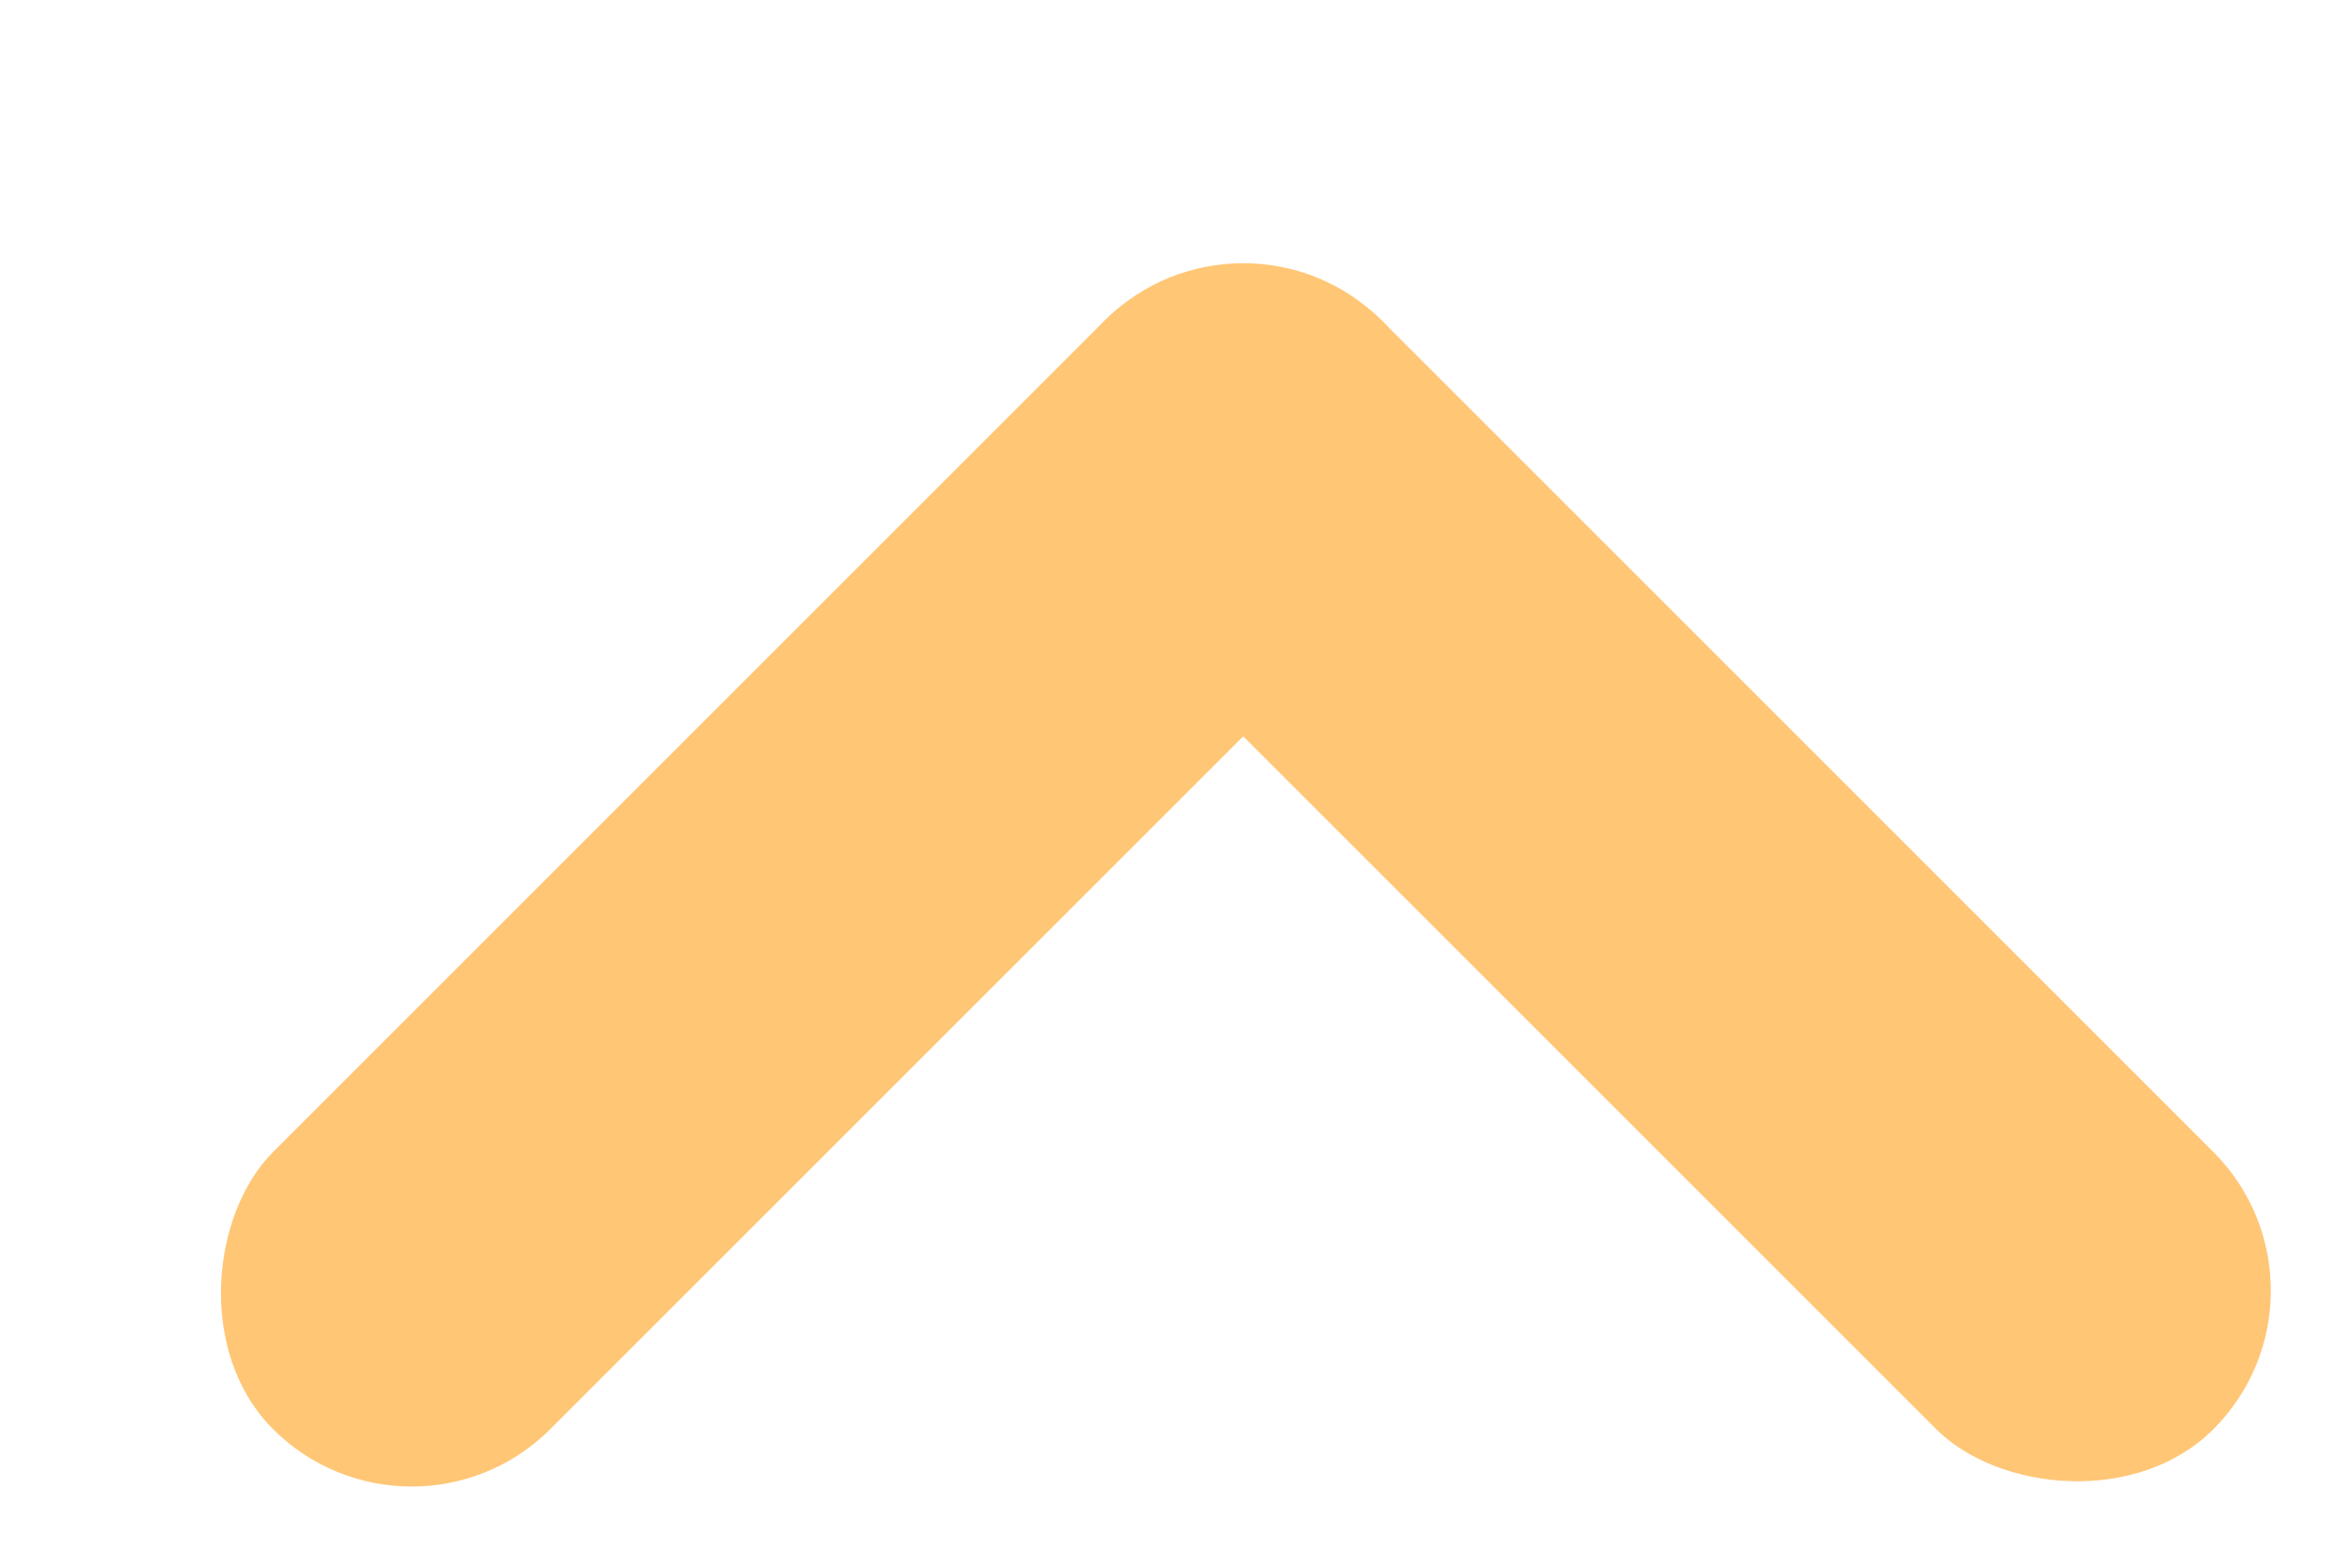 <svg width="12" height="8" viewBox="0 0 12 8" fill="none" xmlns="http://www.w3.org/2000/svg">
<rect x="12" y="6.586" width="2" height="8" rx="1" transform="rotate(135 12 6.586)" fill="#FFC675"/>
<rect x="6.343" y="0.929" width="2" height="8" rx="1" transform="rotate(45 6.343 0.929)" fill="#FFC675"/>
</svg>
